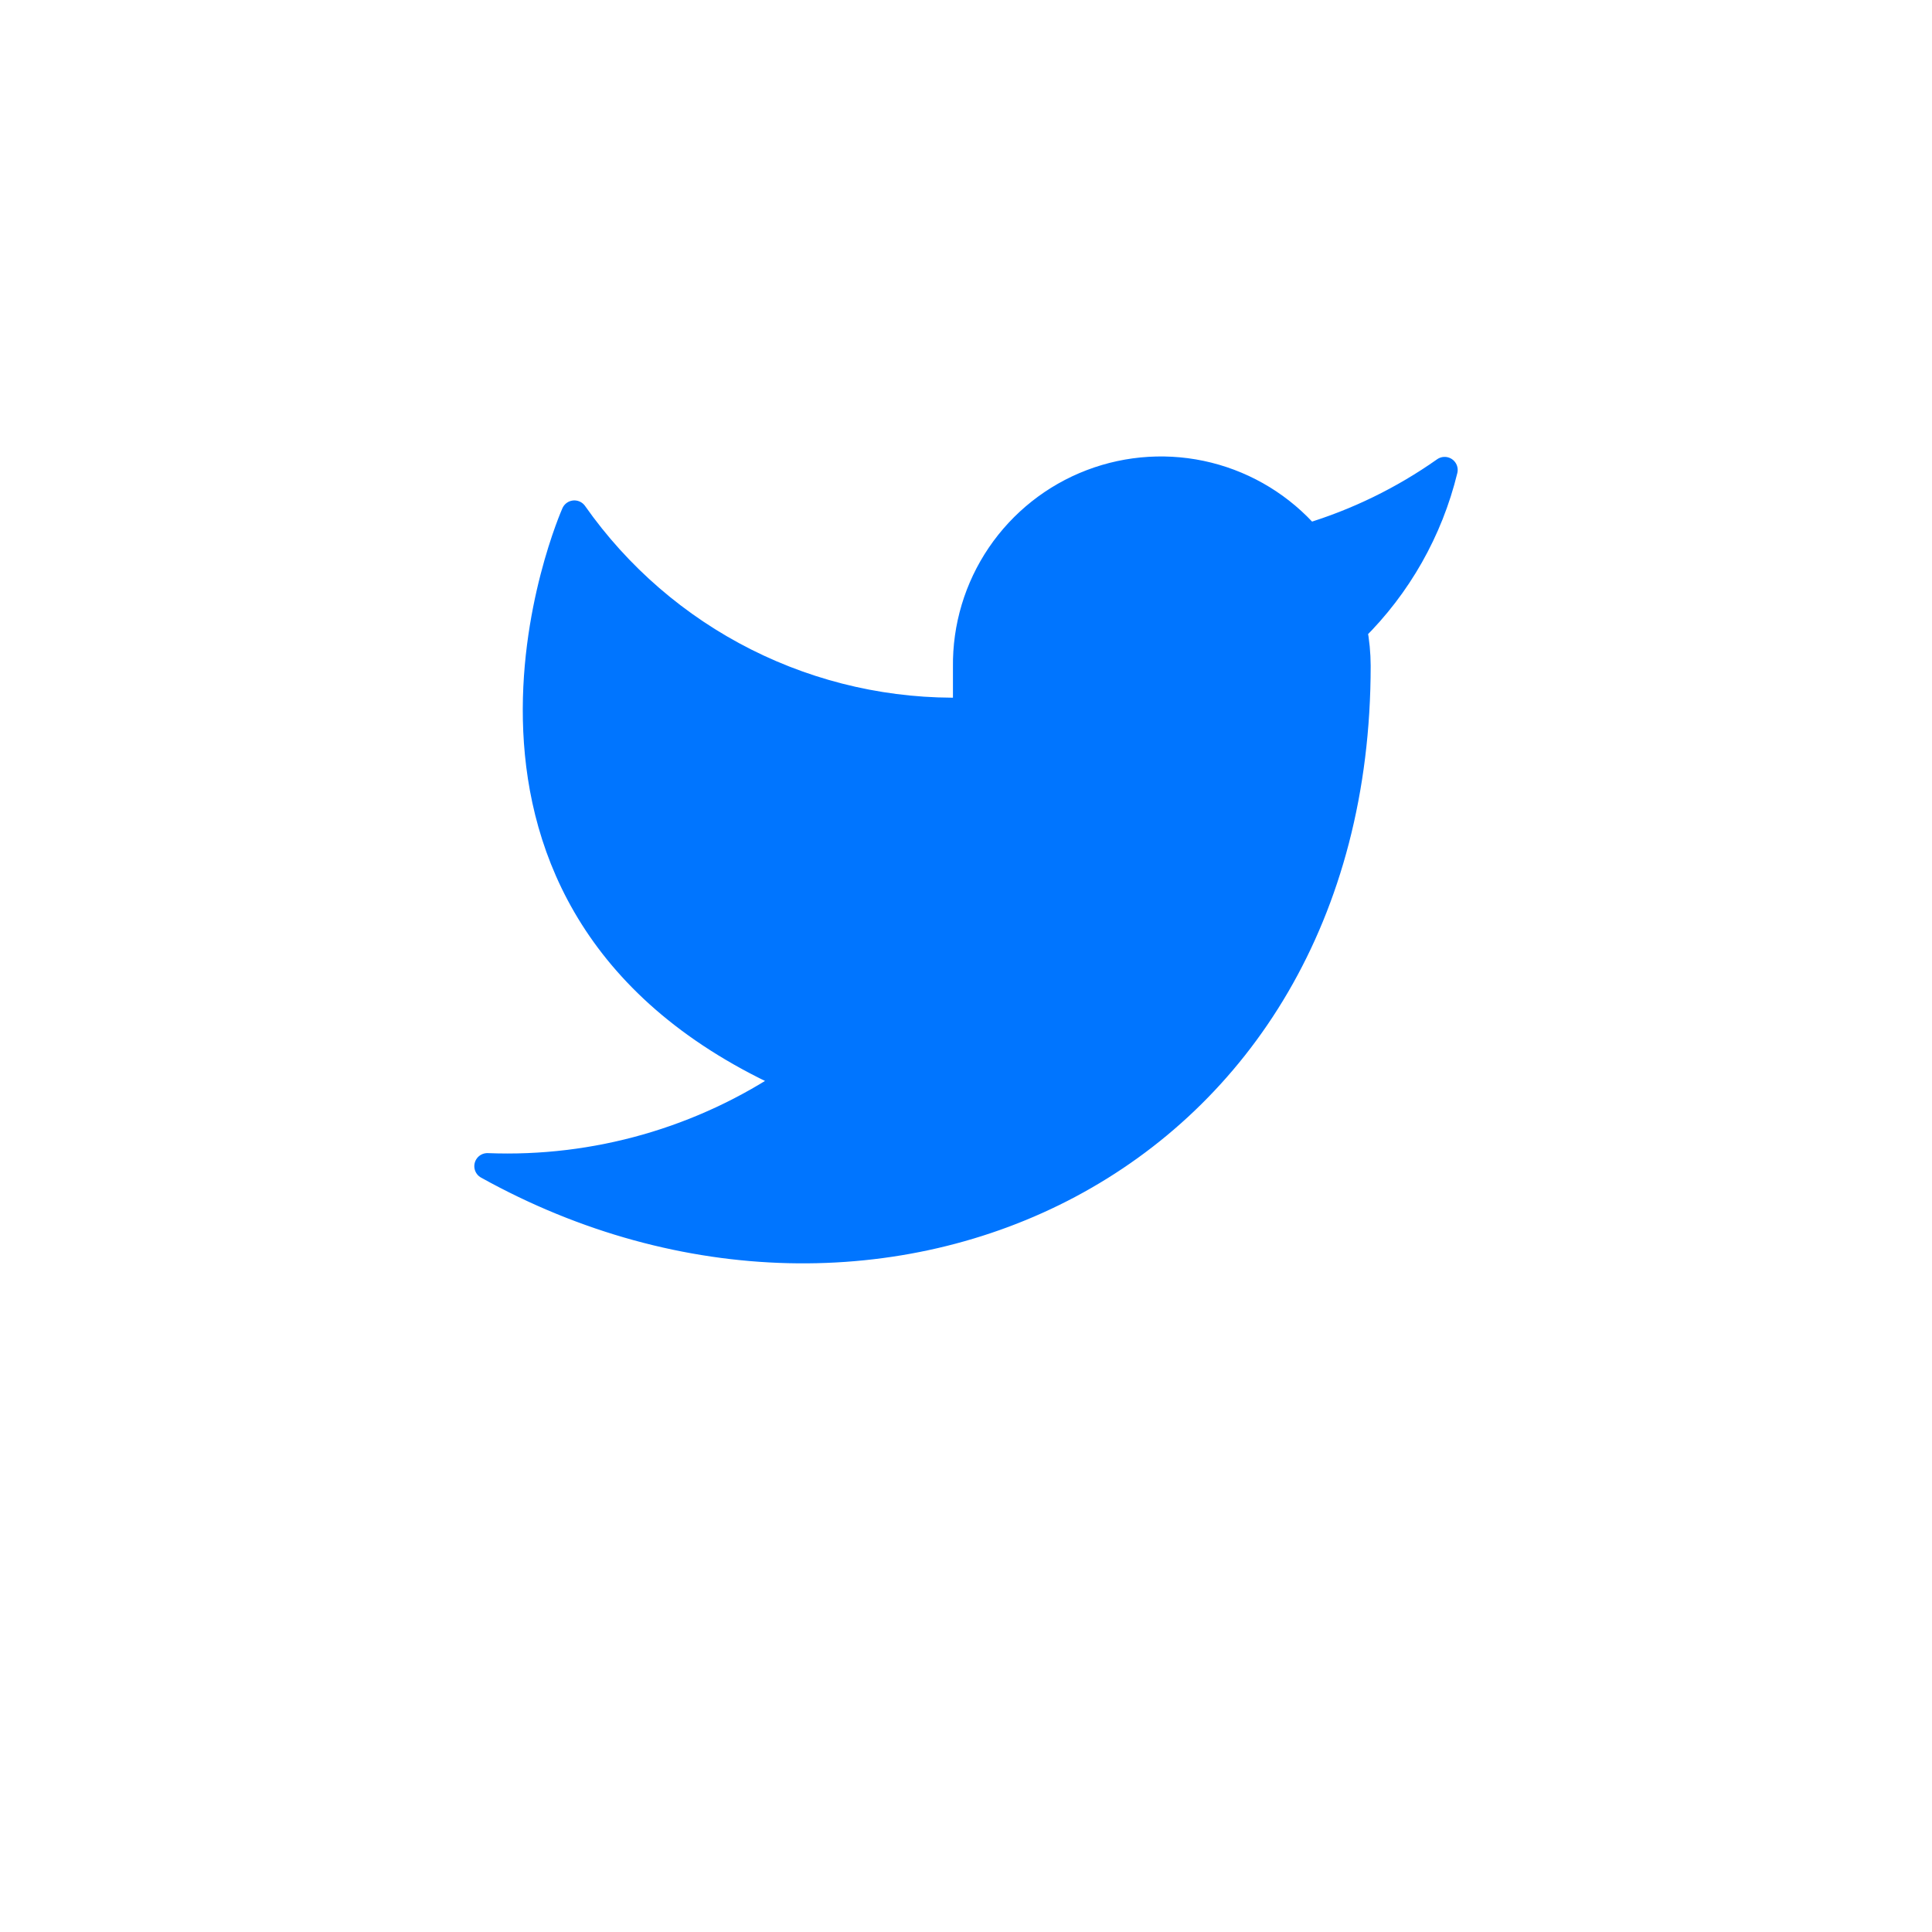<svg width="74" height="74" viewBox="0 0 74 74" fill="none" xmlns="http://www.w3.org/2000/svg">
<g filter="url(#filter0_d_81_182)">
<rect x="9" y="5" width="56" height="56" rx="16" fill="white"/>
</g>
<path d="M55.333 18C53.737 19.126 51.97 19.987 50.1 20.55C49.096 19.396 47.762 18.578 46.278 18.206C44.794 17.835 43.233 17.929 41.803 18.474C40.374 19.019 39.147 19.991 38.288 21.256C37.429 22.522 36.98 24.02 37 25.55V27.217C34.071 27.293 31.169 26.643 28.552 25.326C25.934 24.008 23.684 22.064 22 19.667C22 19.667 15.333 34.667 30.333 41.333C26.901 43.663 22.812 44.831 18.667 44.667C33.667 53 52 44.667 52 25.5C51.998 25.036 51.954 24.573 51.867 24.117C53.568 22.439 54.768 20.321 55.333 18Z" fill="#0075FF" stroke="#0075FF" strokeWidth="2" strokeLinecap="round" stroke-linejoin="round"/>
<defs>
<filter id="filter0_d_81_182" x="0" y="0" width="74" height="74" filterUnits="userSpaceOnUse" color-interpolation-filters="sRGB">
<feFlood flood-opacity="0" result="BackgroundImageFix"/>
<feColorMatrix in="SourceAlpha" type="matrix" values="0 0 0 0 0 0 0 0 0 0 0 0 0 0 0 0 0 0 127 0" result="hardAlpha"/>
<feOffset dy="4"/>
<feGaussianBlur stdDeviation="4.5"/>
<feComposite in2="hardAlpha" operator="out"/>
<feColorMatrix type="matrix" values="0 0 0 0 0 0 0 0 0 0 0 0 0 0 0 0 0 0 0.25 0"/>
<feBlend mode="normal" in2="BackgroundImageFix" result="effect1_dropShadow_81_182"/>
<feBlend mode="normal" in="SourceGraphic" in2="effect1_dropShadow_81_182" result="shape"/>
</filter>
</defs>
</svg>
